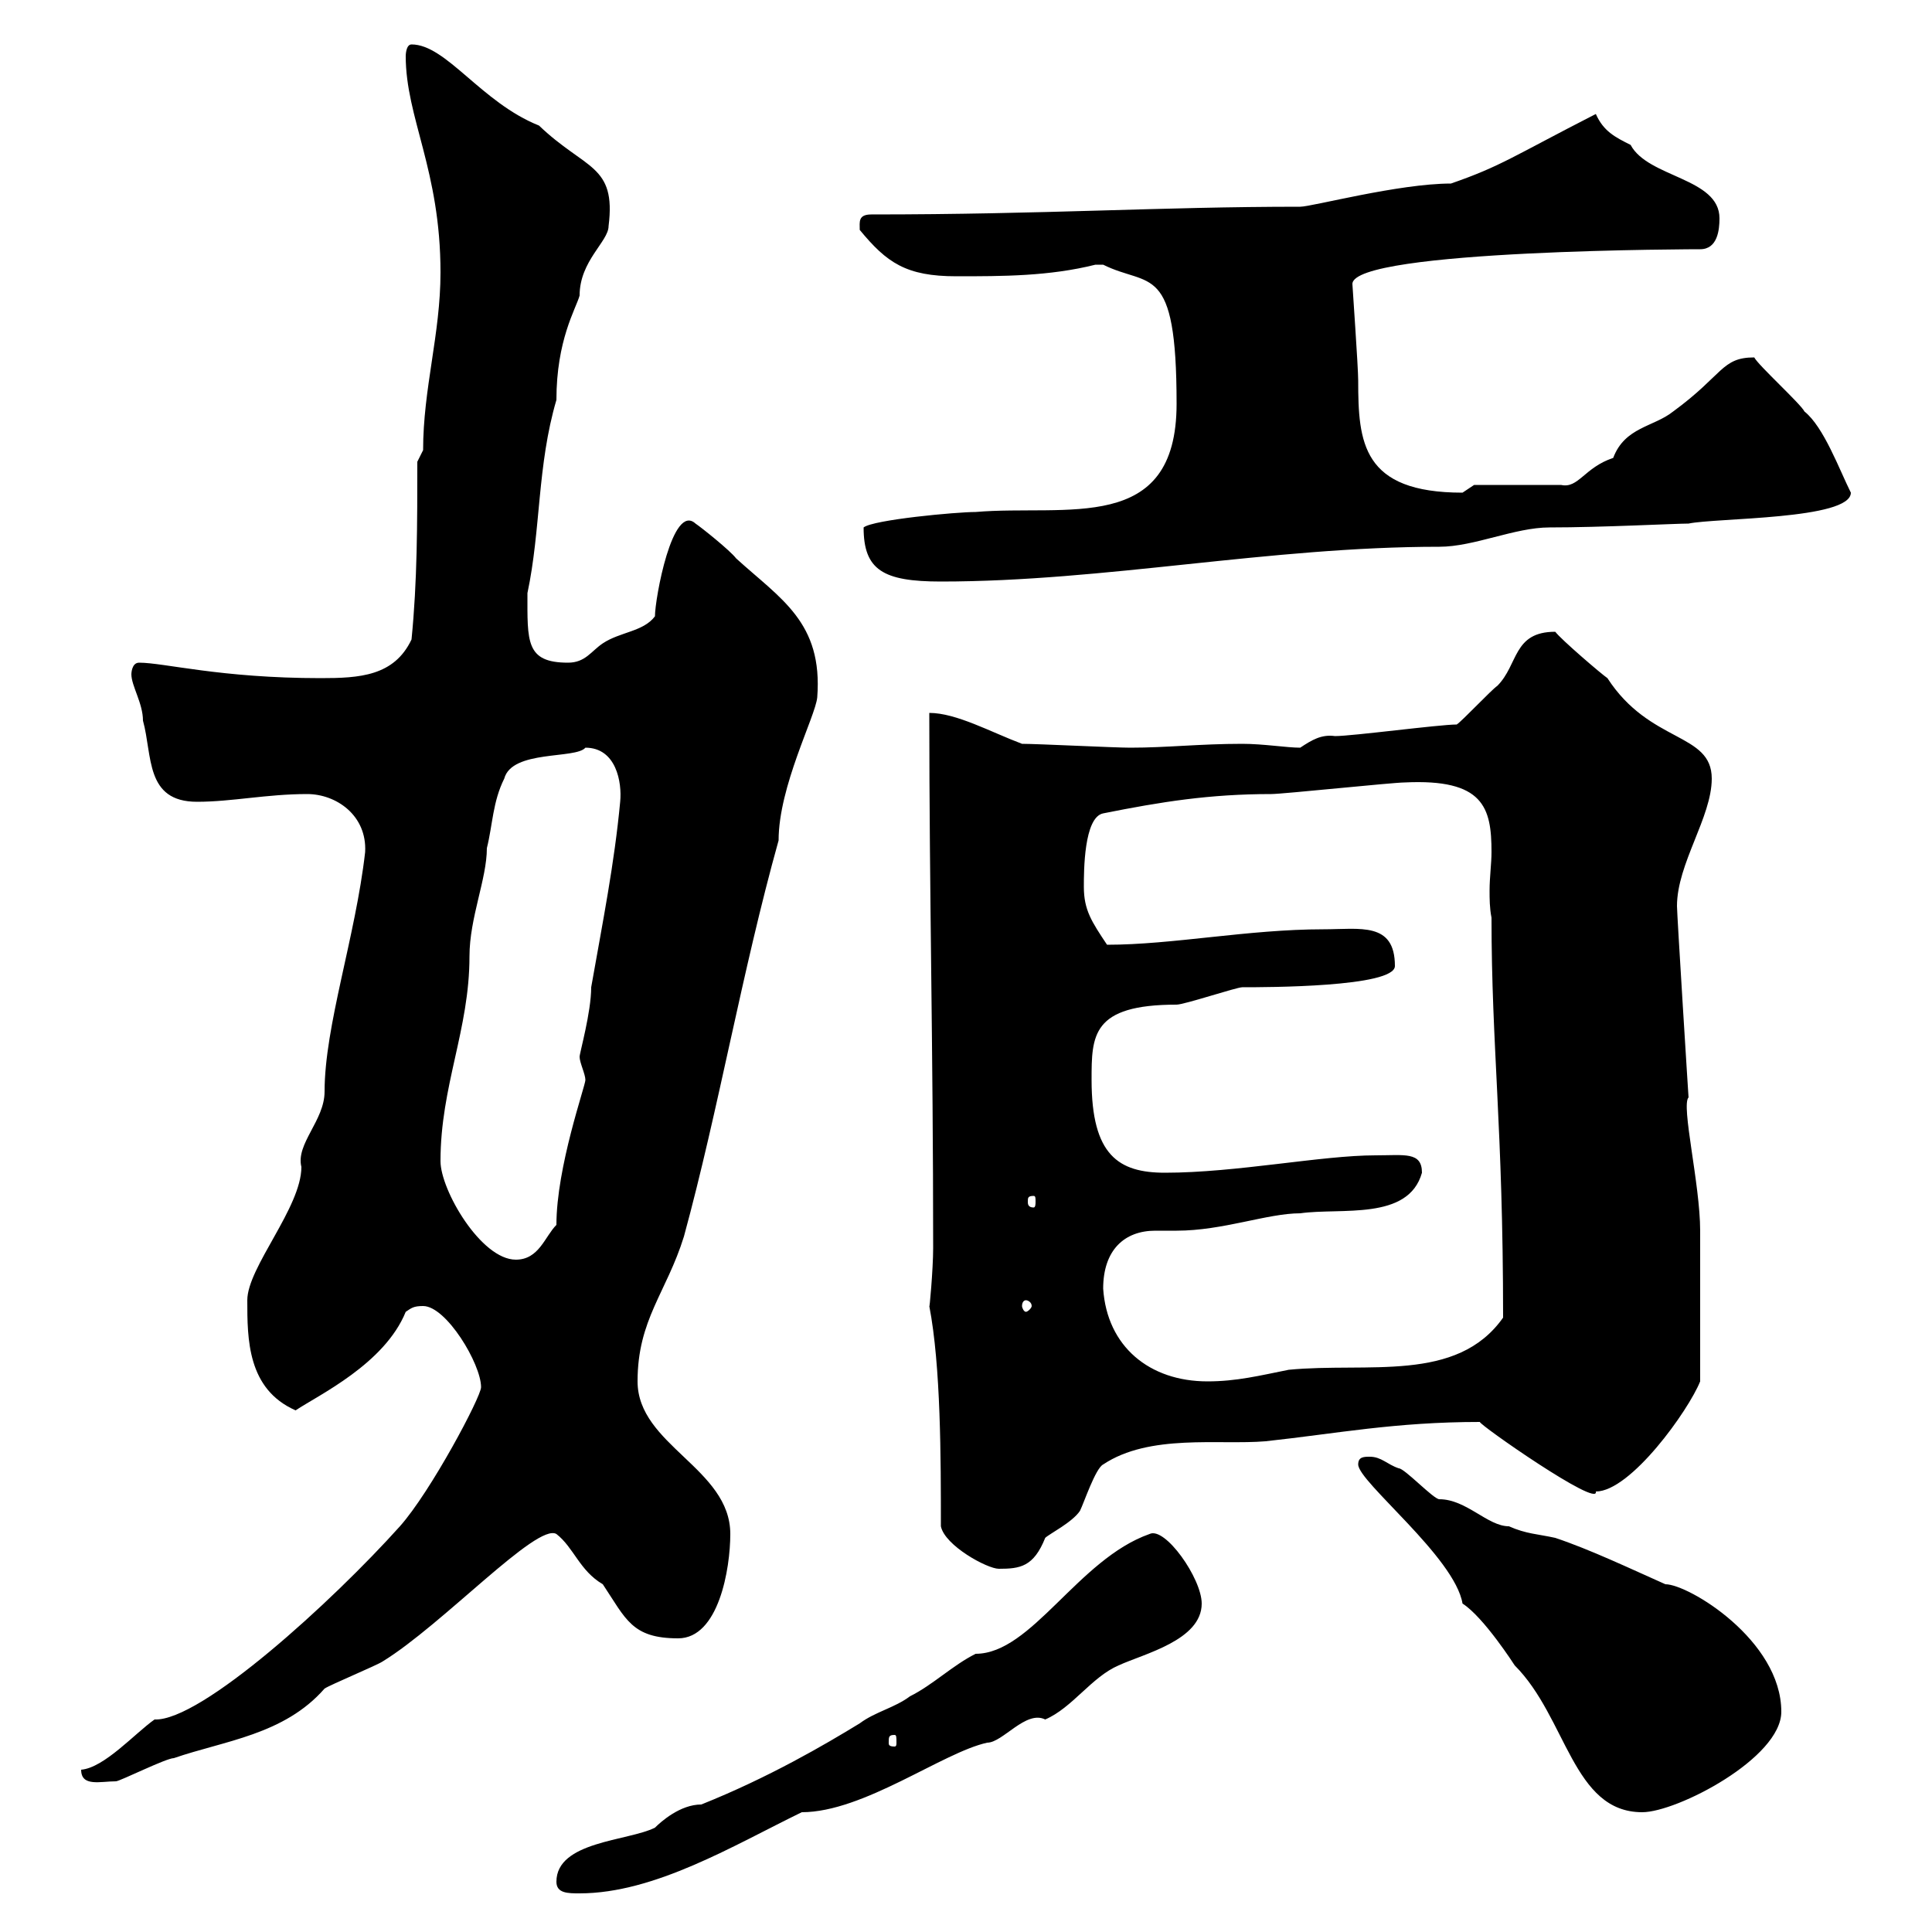 <svg xmlns="http://www.w3.org/2000/svg" xmlns:xlink="http://www.w3.org/1999/xlink" width="300" height="300"><path d="M86.40 292.20C86.40 294 88.20 294 90 294C101.70 294 114 286.50 124.50 281.40C134.10 281.40 146.40 272.10 153.30 270.60C155.70 270.60 159.30 265.50 162.30 267C166.50 265.20 169.50 260.40 173.70 258.60C177.60 256.80 186.60 254.70 186.60 249C186.60 245.10 180.90 237 178.50 238.20C167.40 242.10 160.20 256.80 151.50 256.80C147.90 258.60 144.90 261.60 141.30 263.40C138.90 265.20 135.90 265.80 133.50 267.60C128.10 270.90 119.40 276 108.90 280.20C105.60 280.20 102.60 282.90 101.70 283.80C97.50 285.90 86.40 285.90 86.40 292.20ZM210.90 227.40C210.90 230.10 225.90 241.80 227.10 249C230.40 251.10 235.20 258.60 235.20 258.60C243.30 266.70 244.20 281.40 255 281.40C260.40 281.40 276.60 273 276.60 265.80C276.60 254.70 262.20 246 258.60 246C253.20 243.60 246.90 240.60 241.50 238.80C238.80 238.20 237 238.20 234.30 237C231 237 227.70 232.80 223.50 232.80C222.60 232.80 218.10 228 217.20 228C215.40 227.40 214.50 226.20 212.70 226.20C211.80 226.20 210.90 226.20 210.90 227.40ZM12.60 274.80C12.60 277.50 15.60 276.60 18 276.60C18.60 276.60 25.80 273 27 273C34.80 270.30 44.10 269.40 50.40 262.20C51.30 261.60 58.50 258.60 59.40 258C68.70 252.30 83.40 236.40 86.40 238.20C89.10 240.30 90 243.90 93.60 246C97.20 251.40 98.10 254.40 105.30 254.40C111.60 254.40 113.40 243.60 113.40 238.20C113.40 228 99 224.40 99 214.50C99 204.90 103.50 200.70 106.20 192C111.60 172.20 115.20 150.90 120.90 130.50C120.90 122.10 126.60 111.30 126.90 108.30C127.80 96.60 121.20 93 114.30 86.70C113.40 85.50 108.90 81.90 108 81.30C104.40 78 101.70 93 101.70 95.70C99.90 98.10 96.30 98.10 93.60 99.90C91.80 101.10 90.90 102.90 88.20 102.90C81.60 102.90 81.90 99.60 81.90 92.10C84 82.20 83.40 72.30 86.40 62.10C86.40 52.80 89.40 48 90 45.90C90 40.50 94.50 37.50 94.50 35.10C95.70 25.50 90.90 26.40 83.70 19.50C74.70 15.90 69.30 6.90 63.90 6.90C63 6.90 63 8.70 63 8.70C63 18.30 68.40 26.40 68.40 42.30C68.40 51.90 65.70 60.30 65.70 69.90L64.80 71.70C64.80 81.30 64.80 90.30 63.90 99.30C61.20 105 55.80 105.30 49.80 105.30C34.20 105.30 25.50 102.90 21.60 102.90C20.40 102.90 20.40 104.70 20.40 104.70C20.40 106.50 22.20 109.20 22.20 111.90C23.70 117.30 22.50 124.50 30.60 124.50C36 124.50 41.40 123.30 47.70 123.30C52.20 123.30 57 126.60 56.70 132.30C55.20 145.50 50.40 159.30 50.40 169.50C50.40 174 45.90 177.60 46.80 181.20C46.80 187.50 38.40 196.80 38.40 201.90C38.40 207.90 38.40 215.70 45.90 219C49.50 216.60 59.70 211.80 63 203.70C63.90 203.10 64.20 202.80 65.70 202.80C69.30 202.80 74.70 211.80 74.70 215.40C74.70 216.90 66.90 231.60 62.10 237C51.60 248.70 31.20 267.30 24 267C21 269.10 16.20 274.50 12.60 274.80ZM138.90 269.40C139.20 269.40 139.20 269.70 139.20 270.60C139.20 270.90 139.20 271.20 138.90 271.20C138 271.20 138 270.90 138 270.60C138 269.70 138 269.40 138.90 269.40ZM146.10 237C146.70 240 153.30 243.60 155.10 243.60C158.40 243.60 160.50 243.30 162.30 238.80C162.90 238.20 166.50 236.40 167.70 234.60C168.30 233.40 170.10 228 171.30 227.40C178.50 222.60 189.30 224.40 196.50 223.80C207.60 222.60 216.60 220.80 229.80 220.80C229.50 221.10 248.40 234.30 247.80 231.60C253.20 231.60 262.20 219 264 214.50C264 205.80 264 196.50 264 191.10C264 183.90 261 171.60 262.20 170.40C262.20 170.70 260.40 141.90 260.40 140.70C260.40 134.10 265.80 126.90 265.80 120.90C265.80 113.70 256.20 115.50 249.60 105.30C248.70 104.70 242.40 99.30 241.50 98.10C234.90 98.10 235.80 103.20 232.50 106.50C231.60 107.10 227.10 111.90 226.20 112.50C223.50 112.50 210 114.30 207.30 114.30C205.20 114 203.70 114.90 201.90 116.10C199.80 116.10 196.20 115.50 192.90 115.50C186.30 115.50 181.20 116.10 175.50 116.10C173.10 116.10 161.10 115.50 158.70 115.50C153.90 113.70 148.50 110.70 144.30 110.70C144.30 138.90 144.90 162.30 144.90 193.80C144.90 197.10 144.30 203.70 144.30 202.80C146.10 212.10 146.10 226.50 146.10 237ZM171.30 200.10C171.30 194.10 174.60 191.10 179.40 191.10C180.60 191.10 181.80 191.10 182.70 191.10C189.90 191.10 196.80 188.40 201.90 188.40C208.20 187.50 218.70 189.60 220.80 182.10C220.80 178.80 218.10 179.40 213.60 179.40C205.20 179.40 192 182.10 180.90 182.10C173.70 182.10 169.50 179.40 169.50 167.70C169.50 160.80 169.50 156 182.70 156C183.90 156 192 153.30 192.90 153.30C196.50 153.30 216.60 153.30 216.60 150C216.60 143.10 211.20 144.30 205.50 144.30C193.80 144.30 182.10 146.70 171.90 146.70C169.50 143.10 168.30 141.30 168.30 137.70C168.30 135.30 168.30 126.90 171.30 126.30C180.30 124.50 187.80 123.30 197.40 123.30C199.20 123.30 216.30 121.50 218.10 121.50C230.40 120.90 231.60 125.40 231.60 132.30C231.60 134.10 231.30 136.20 231.30 138.30C231.30 139.50 231.30 141 231.60 142.50C231.60 162.60 233.40 174.90 233.40 204.60C226.20 214.80 212.40 211.50 200.10 212.70C195.60 213.60 192 214.50 187.50 214.50C178.50 214.50 171.90 209.10 171.30 200.10ZM159.30 201.90C159.60 201.90 160.20 202.20 160.20 202.80C160.20 203.10 159.60 203.70 159.30 203.70C159 203.70 158.70 203.10 158.70 202.80C158.70 202.20 159 201.90 159.30 201.90ZM68.40 180.30C68.40 168.60 72.90 159.90 72.90 148.50C72.90 142.50 75.60 136.50 75.60 131.70C76.50 128.10 76.50 124.50 78.30 120.90C79.50 116.40 89.40 117.90 90.90 116.10C95.70 116.10 96.60 121.50 96.30 124.50C95.40 134.10 93.60 143.10 91.80 153.30C91.80 157.20 90 163.50 90 164.10C90 165 90.90 166.80 90.90 167.70C90.90 168.60 86.40 181.20 86.40 190.20C84.60 192 83.70 195.60 80.10 195.60C74.70 195.60 68.40 184.80 68.40 180.30ZM160.50 185.70C160.80 185.70 160.80 186 160.80 186.60C160.80 186.90 160.80 187.50 160.50 187.50C159.60 187.50 159.60 186.90 159.60 186.60C159.60 186 159.60 185.70 160.50 185.70ZM134.10 81.90C134.10 88.50 137.10 90.30 146.10 90.30C171.60 90.30 197.10 84.90 223.50 84.90C228.90 84.90 235.20 81.90 240.60 81.90C248.70 81.90 260.10 81.30 262.20 81.30C266.40 80.40 287.40 80.70 287.40 76.50C285.60 72.90 283.20 66.30 280.20 63.90C279.60 62.70 273 56.70 272.40 55.50C267.30 55.50 267.60 58.20 259.80 63.90C256.80 66.30 252.30 66.30 250.50 71.10C246 72.60 245.10 75.90 242.40 75.30L228.90 75.30C228.90 75.30 227.10 76.50 227.10 76.50C211.50 76.50 210.90 68.70 210.90 59.10C210.90 57 210 44.40 210 44.10C210 38.70 264.60 38.70 264 38.70C266.70 38.70 267 35.70 267 33.90C267 27.60 255.90 27.60 253.20 22.50C250.80 21.30 249 20.40 247.80 17.70C234.90 24.30 233.10 25.80 225.30 28.50C217.20 28.50 203.70 32.10 201.90 32.10C180 32.10 162.30 33.30 135.30 33.30C133.20 33.30 133.50 34.50 133.50 35.70C137.70 40.80 140.70 42.90 148.50 42.90C155.70 42.90 162.90 42.90 170.10 41.10C170.10 41.10 170.10 41.10 171.30 41.10C178.50 44.70 182.70 40.50 182.70 62.70C182.70 83.10 165.60 78.30 151.50 79.50C148.50 79.50 135.60 80.70 134.10 81.90Z"/></svg>